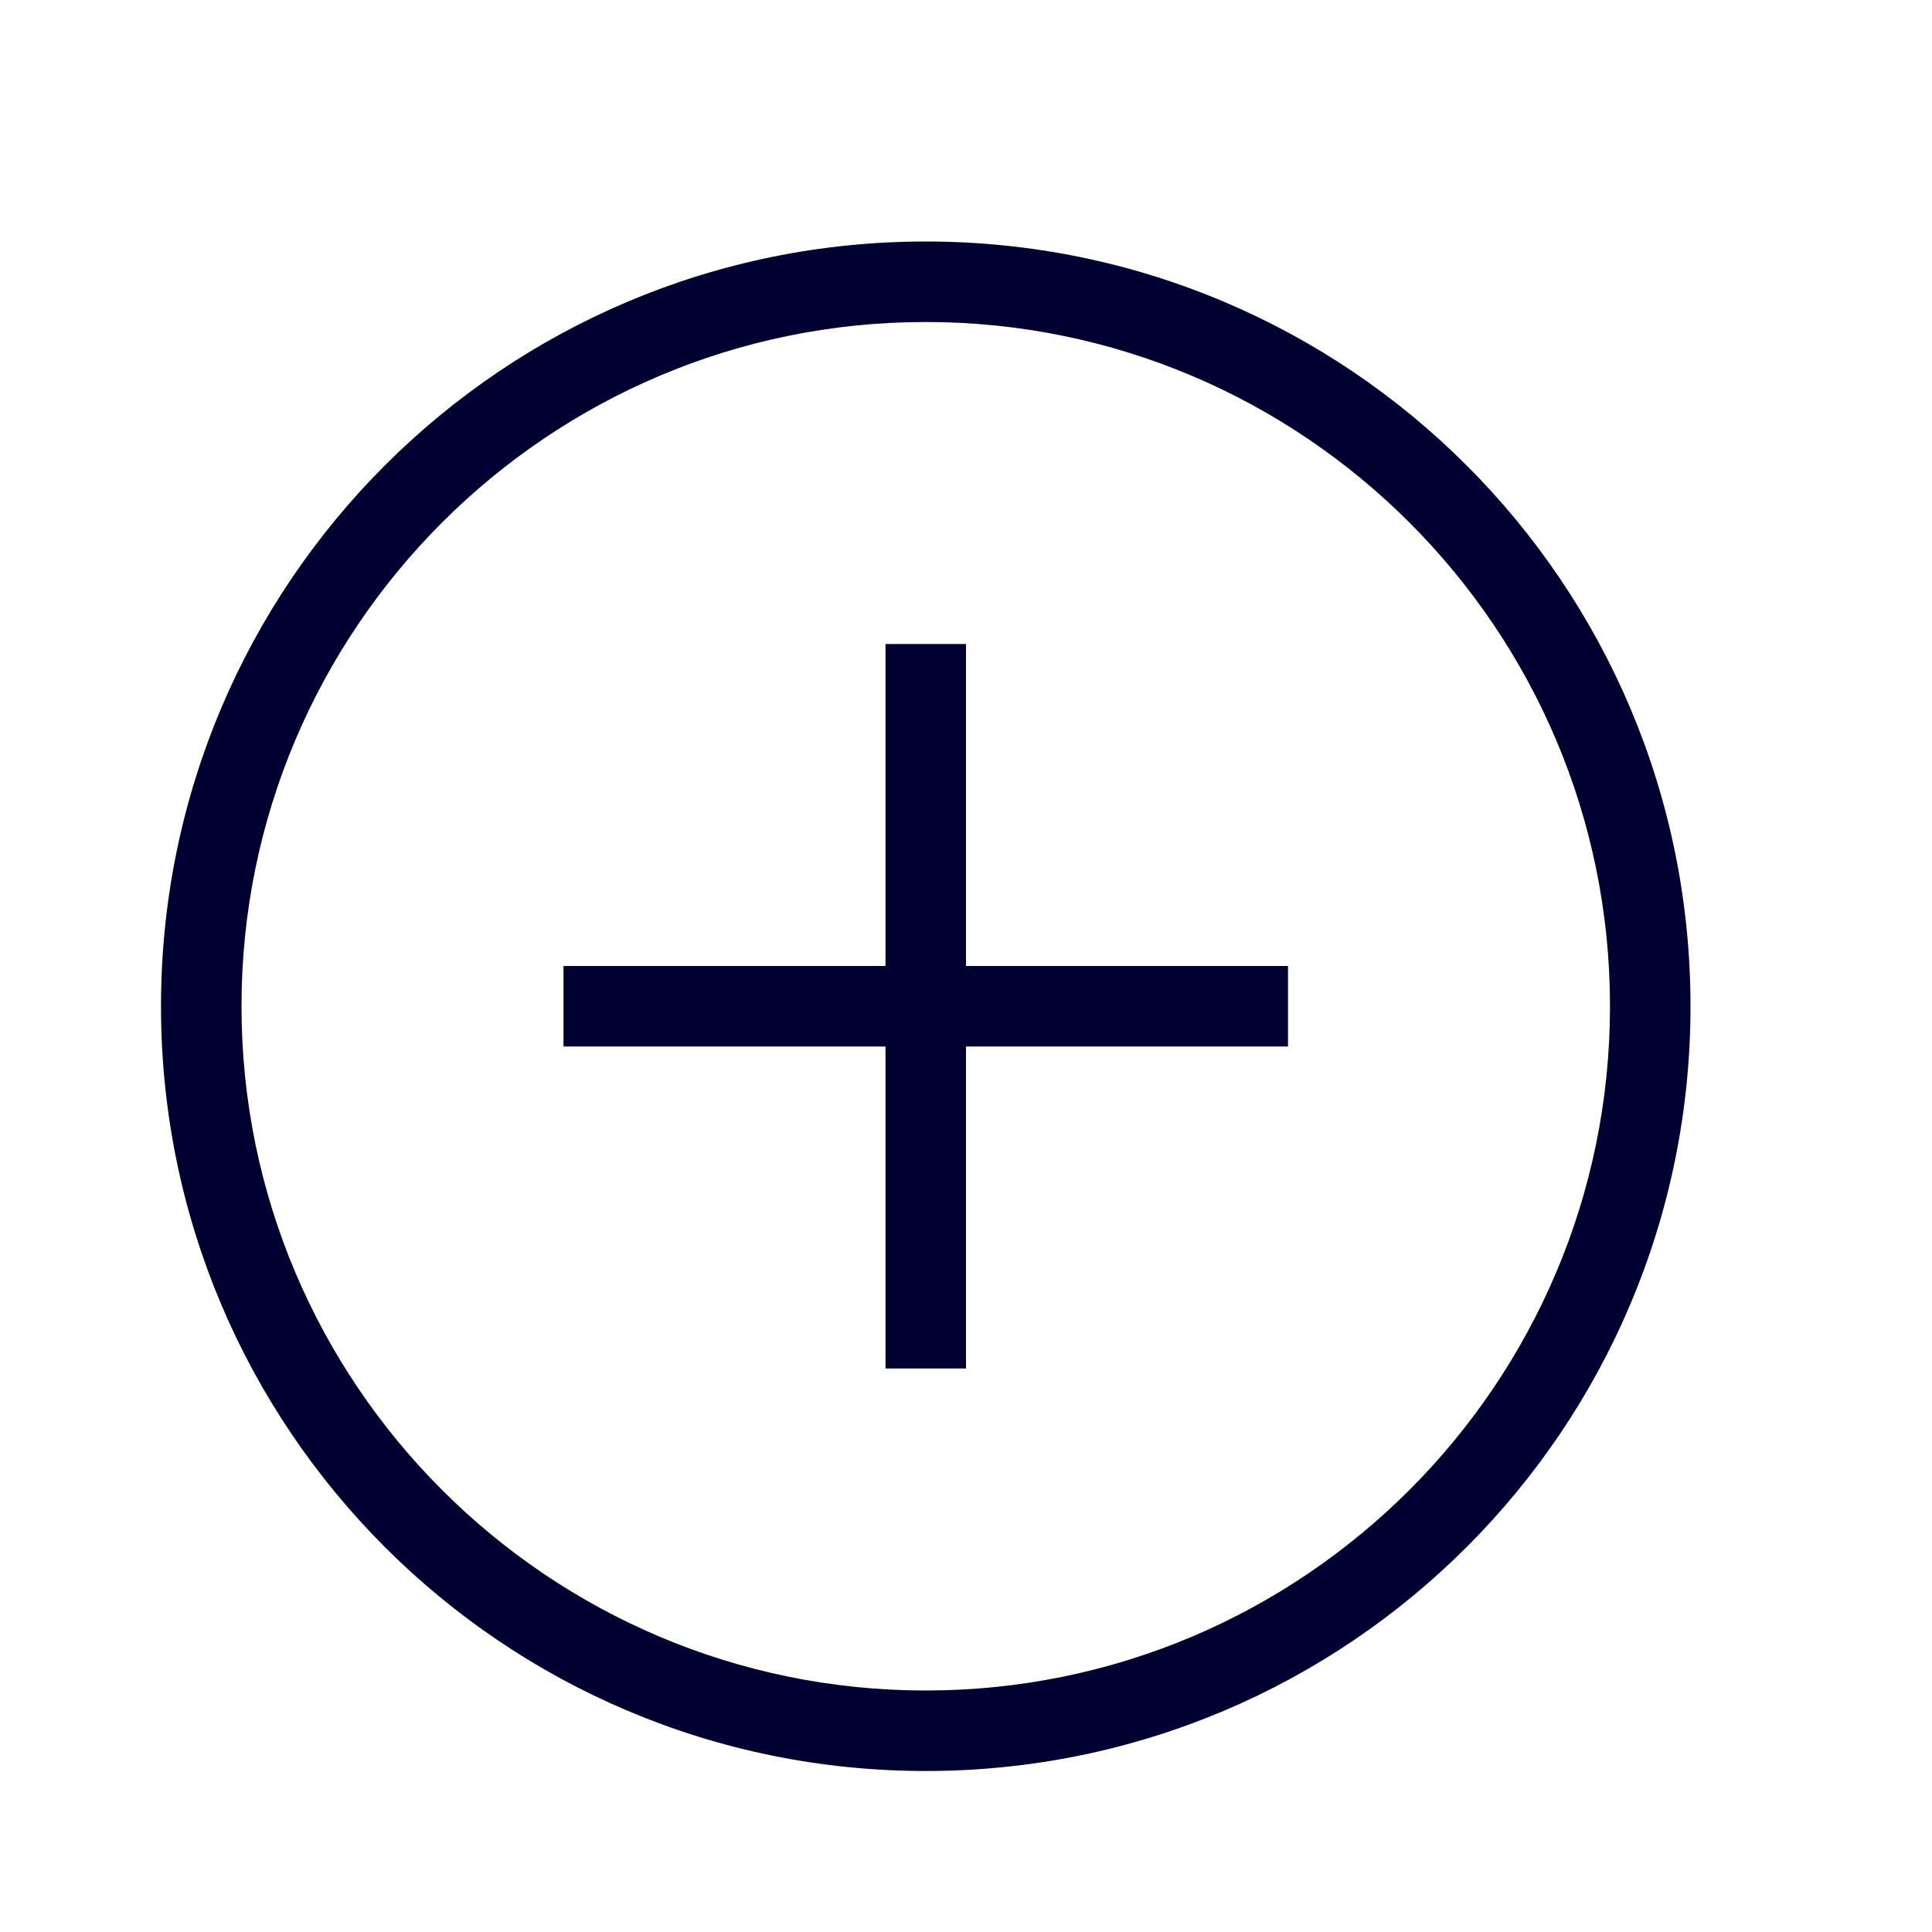 <svg xmlns="http://www.w3.org/2000/svg" xmlns:xlink="http://www.w3.org/1999/xlink" version="1.1" viewBox="0 0 24 24" x="0px" y="0px" aria-hidden="true" width="24px" height="24px" style="fill:url(#CerosGradient_id2e3a06a1a);"><defs><linearGradient class="cerosgradient" data-cerosgradient="true" id="CerosGradient_id2e3a06a1a" gradientUnits="userSpaceOnUse" x1="50%" y1="100%" x2="50%" y2="0%"><stop offset="0%" stop-color="#000031"/><stop offset="100%" stop-color="#000031"/></linearGradient><linearGradient/></defs><path d="M7,12H11V8H12V12H16V13H12V17H11V13H7V12M11.5,3C16.75,3 21,7.25 21,12.5C21,17.75 16.75,22 11.5,22C6.25,22 2,17.75 2,12.5C2,7.25 6.25,3 11.5,3M11.5,4C6.81,4 3,7.81 3,12.5C3,17.19 6.81,21 11.5,21C16.19,21 20,17.19 20,12.5C20,7.81 16.19,4 11.5,4Z" style="fill:url(#CerosGradient_id2e3a06a1a);"/></svg>